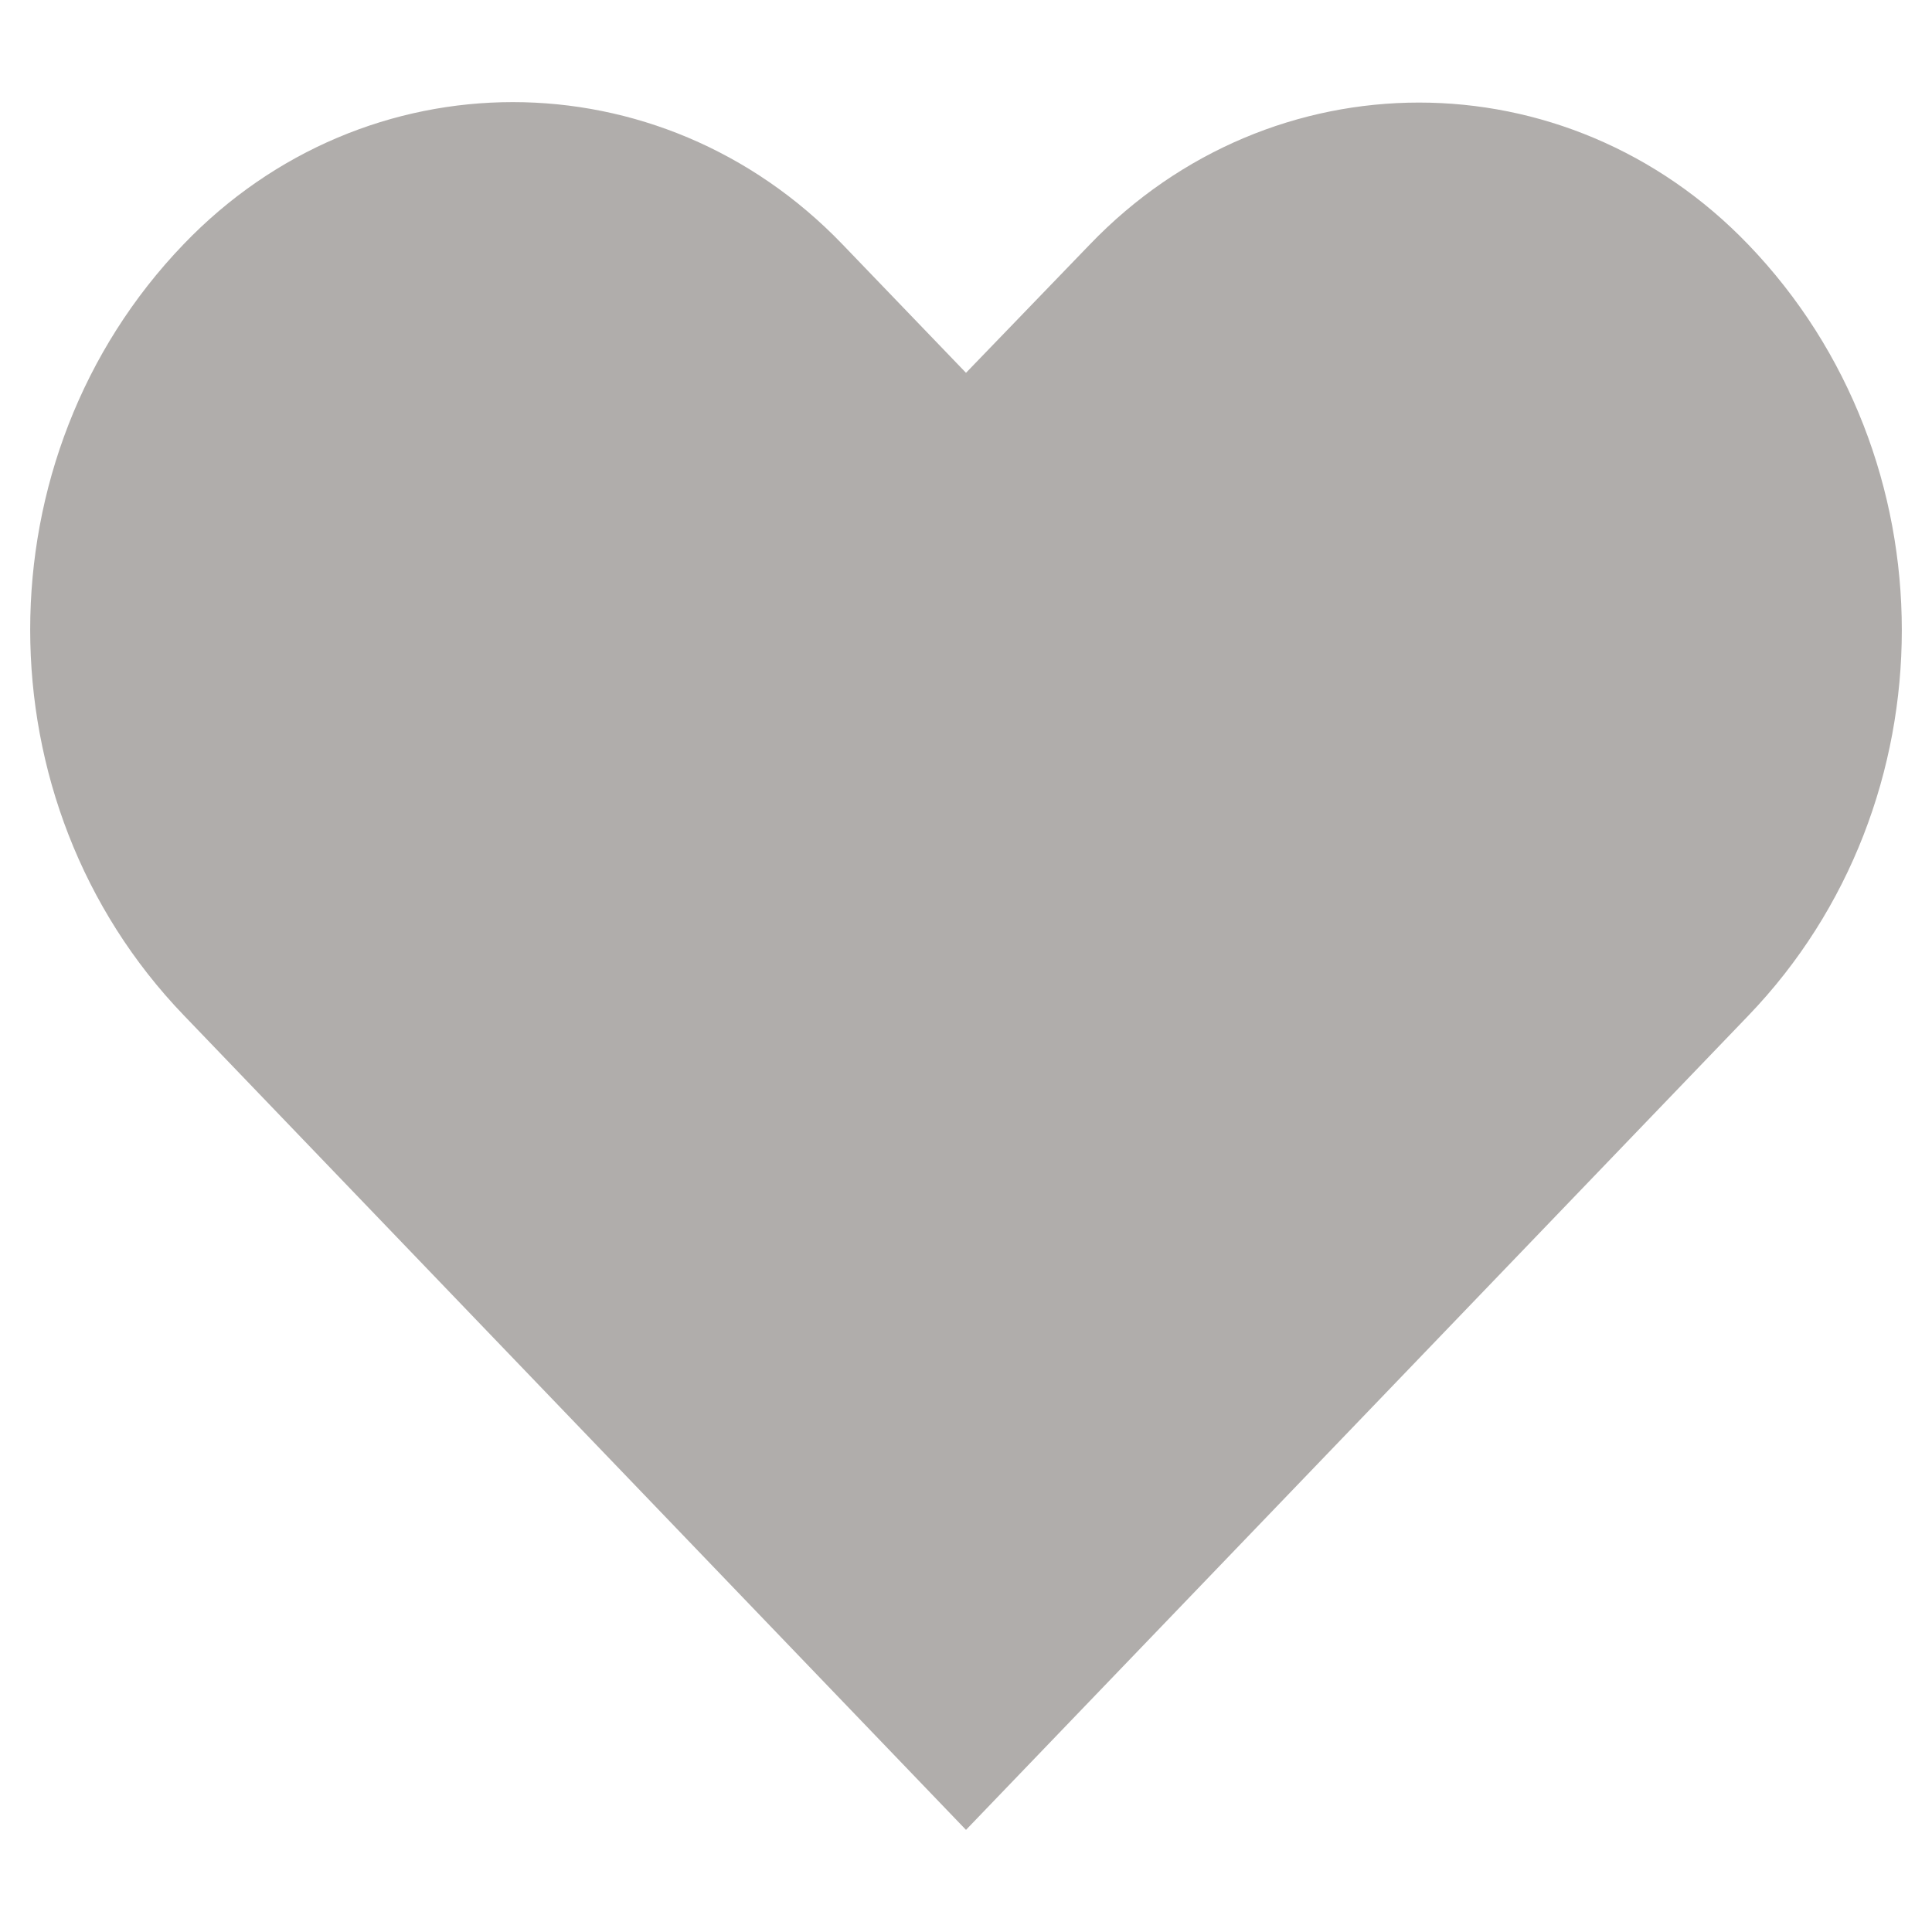 ﻿<?xml version="1.0" encoding="utf-8"?>
<!DOCTYPE svg PUBLIC "-//W3C//DTD SVG 1.1//EN" "http://www.w3.org/Graphics/SVG/1.1/DTD/svg11.dtd">
<svg xmlns="http://www.w3.org/2000/svg" xmlns:xlink="http://www.w3.org/1999/xlink" version="1.1" baseProfile="full" width="64" height="64" viewBox="0 0 64.00 64.00" enable-background="new 0 0 64.00 64.00" xml:space="preserve">
	<path fill="#B0ADAB" fill-opacity="1" stroke-width="1.333" stroke-linejoin="miter" d="M 57.915,8.103C 51.894,1.829 42.118,1.829 36.098,8.103L 32,12.35L 27.902,8.088C 21.866,1.814 12.106,1.814 6.085,8.088C -0.695,15.136 -0.695,26.581 6.085,33.63L 32,60.617L 57.915,33.645C 64.695,26.596 64.695,15.151 57.915,8.103 Z "/>
</svg>
